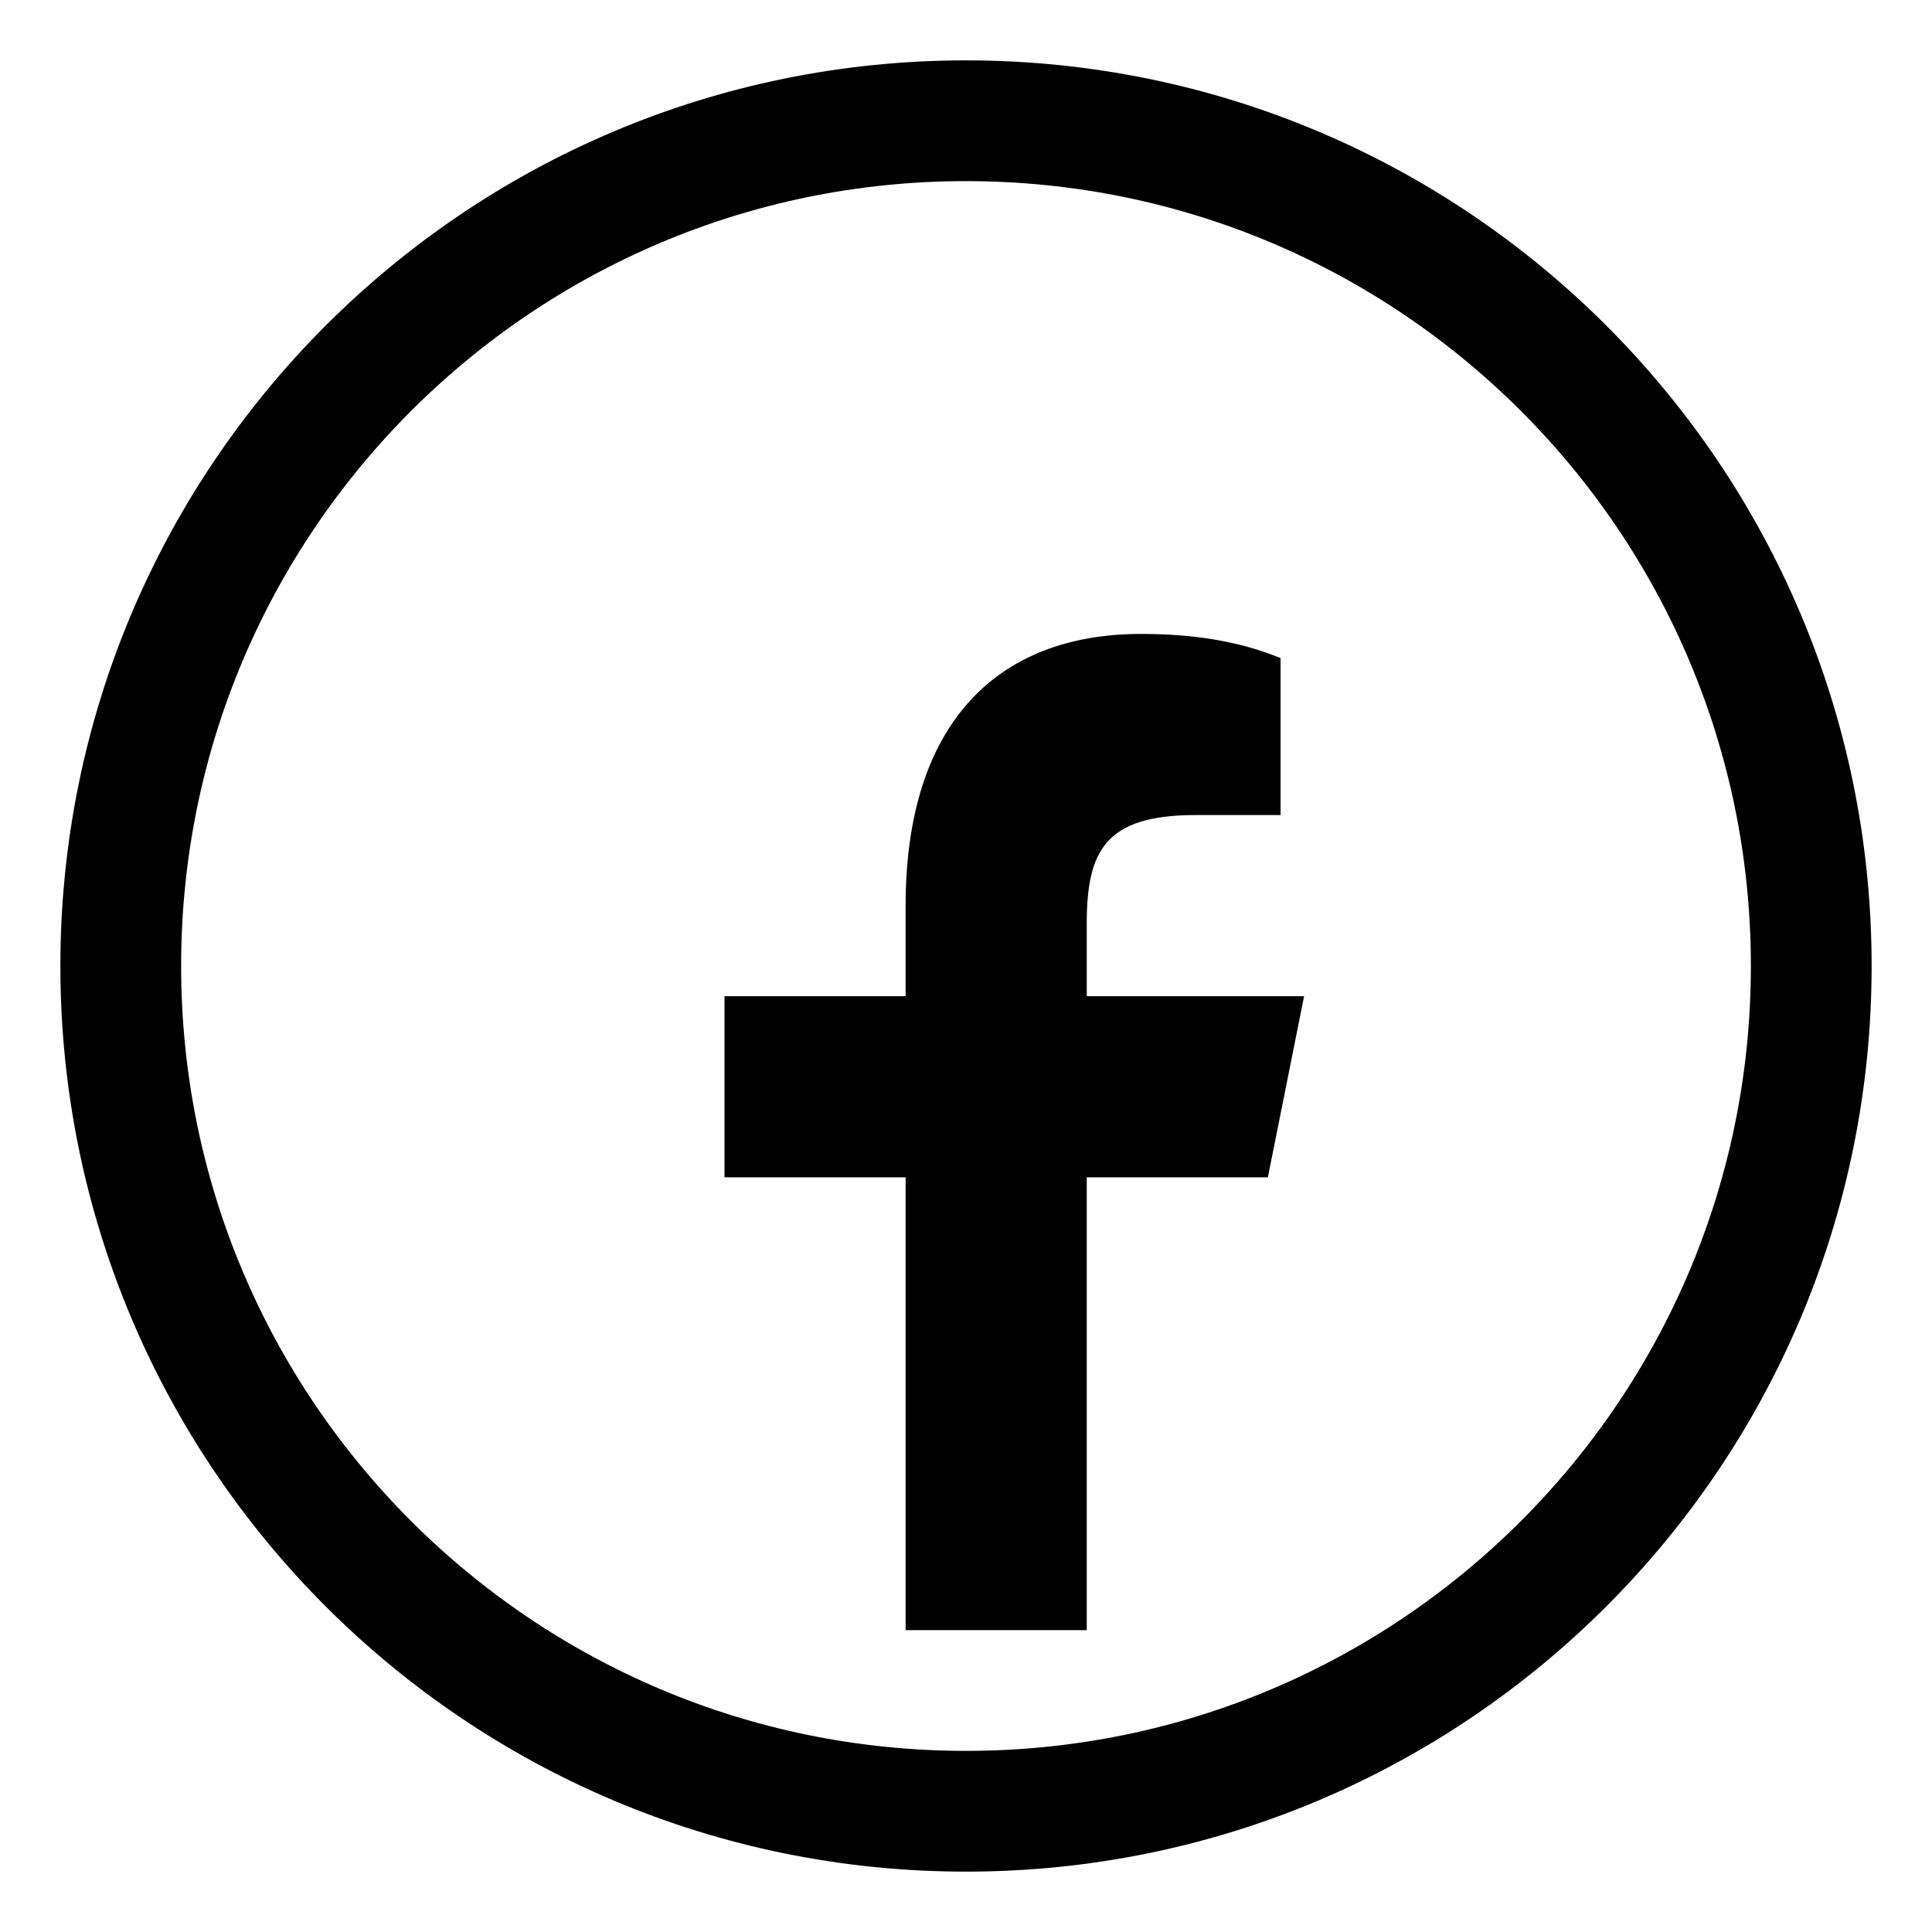 <svg width="32" height="32" viewBox="0 0 32 32" fill="none" xmlns="http://www.w3.org/2000/svg">
  <path d="M30 16C30 8.268 23.732 2 16 2C8.268 2 2 8.268 2 16C2 23.732 8.268 30 16 30C23.732 30 30 23.732 30 16Z" stroke="#000000" stroke-width="2" stroke-linecap="round" stroke-linejoin="round"/>
  <path d="M21.21 10.9C20.48 10.6 19.7 10.5 18.9 10.5C16.5 10.5 15 12 15 15V16.5H12V19.5H15V27H18V19.5H21L21.6 16.5H18V15.3C18 14.1 18.3 13.5 19.8 13.5H21.21V10.9Z" fill="#000000"/>
</svg>
